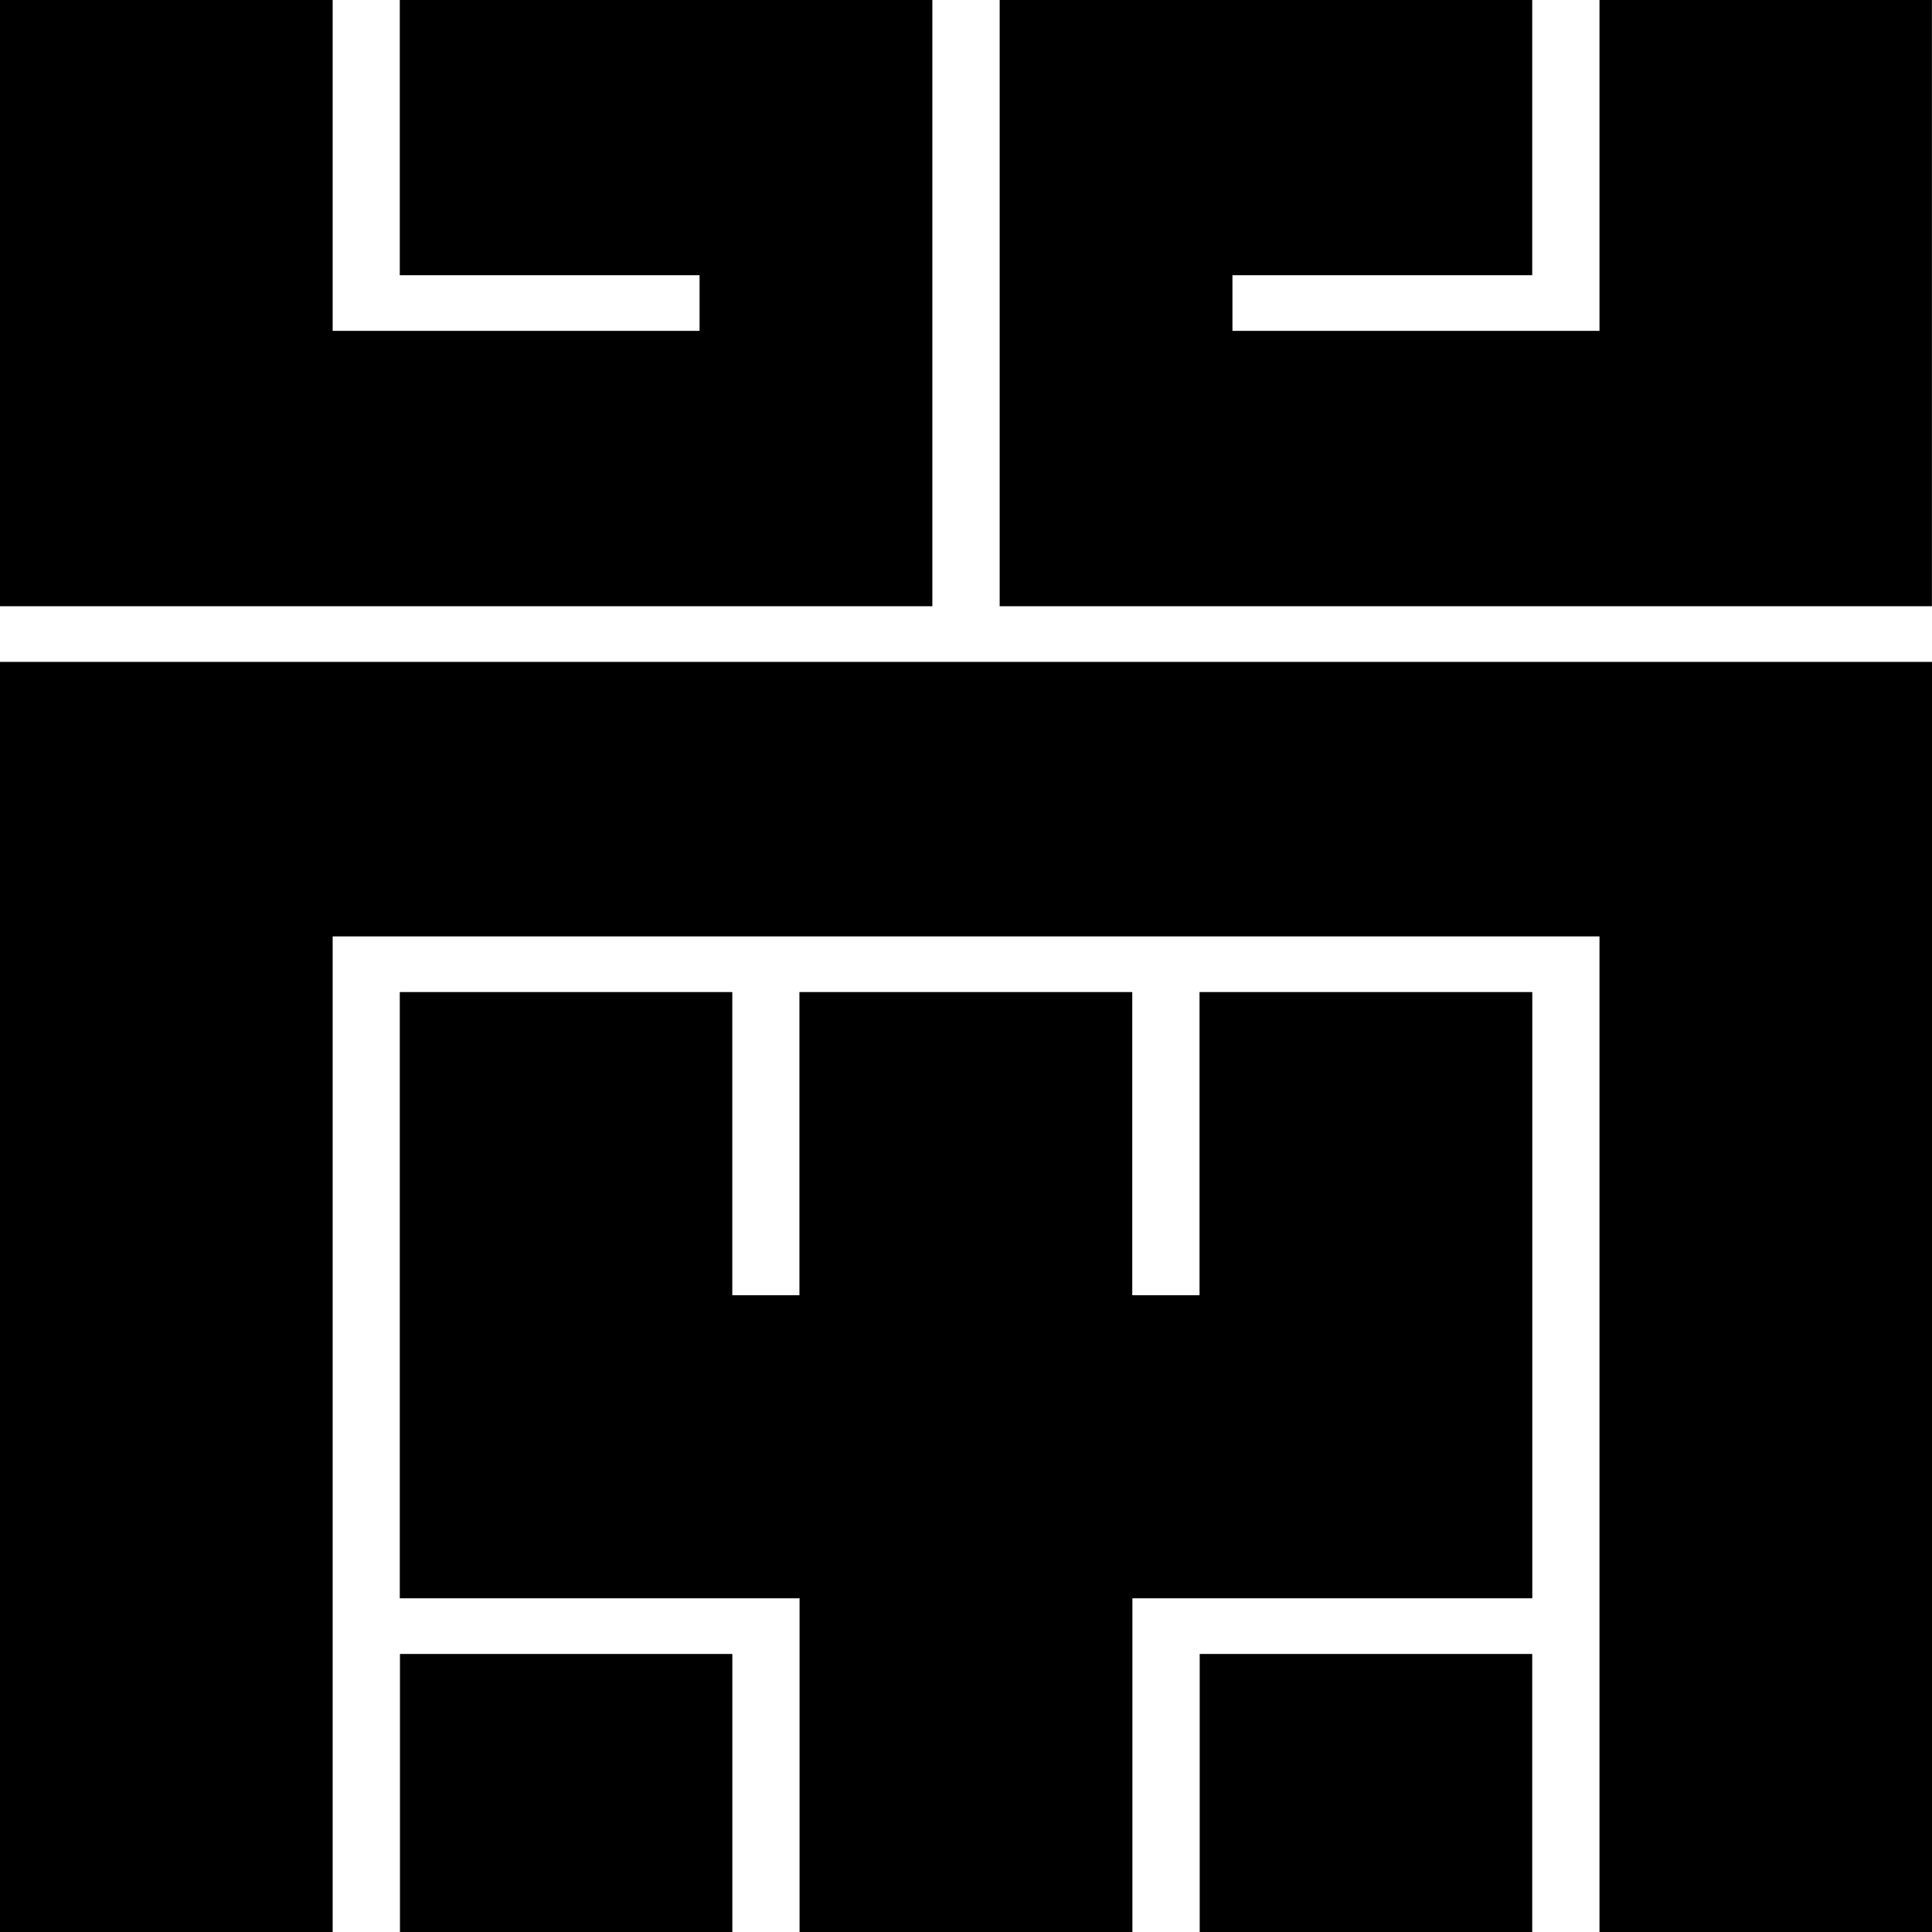 <svg id="_レイヤー_" data-name="&lt;レイヤー&gt;" xmlns="http://www.w3.org/2000/svg" width="55" height="55" viewBox="0 0 55 55">  <path id="パス_1361" data-name="パス 1361" d="M0,0H9.47V9.419H19.915V7.835H11.381V0H26.542V17.258H0Z"/>  <rect id="長方形_1261" data-name="長方形 1261" width="9.462" height="7.915" transform="translate(11.386 47.085)"/>  <rect id="長方形_1262" data-name="長方形 1262" width="9.466" height="7.915" transform="translate(34.153 47.085)"/>  <path id="パス_1362" data-name="パス 1362" d="M59.1,83.908H47.716v9.5H38.241v-9.5H26.86V66.65h9.466v8.631h1.911l0-8.631h9.475v8.631h1.915V66.65H59.1Z" transform="translate(-15.479 -38.408)"/>  <path id="パス_1363" data-name="パス 1363" d="M55,80.627H45.534V52.284H9.47V80.627H0V44.47H55Z" transform="translate(0 -25.627)"/>  <path id="パス_1364" data-name="パス 1364" d="M93.7,17.258H67.16V0H82.321V7.835H73.787V9.419H84.236V0H93.7Z" transform="translate(-38.702)"/></svg>